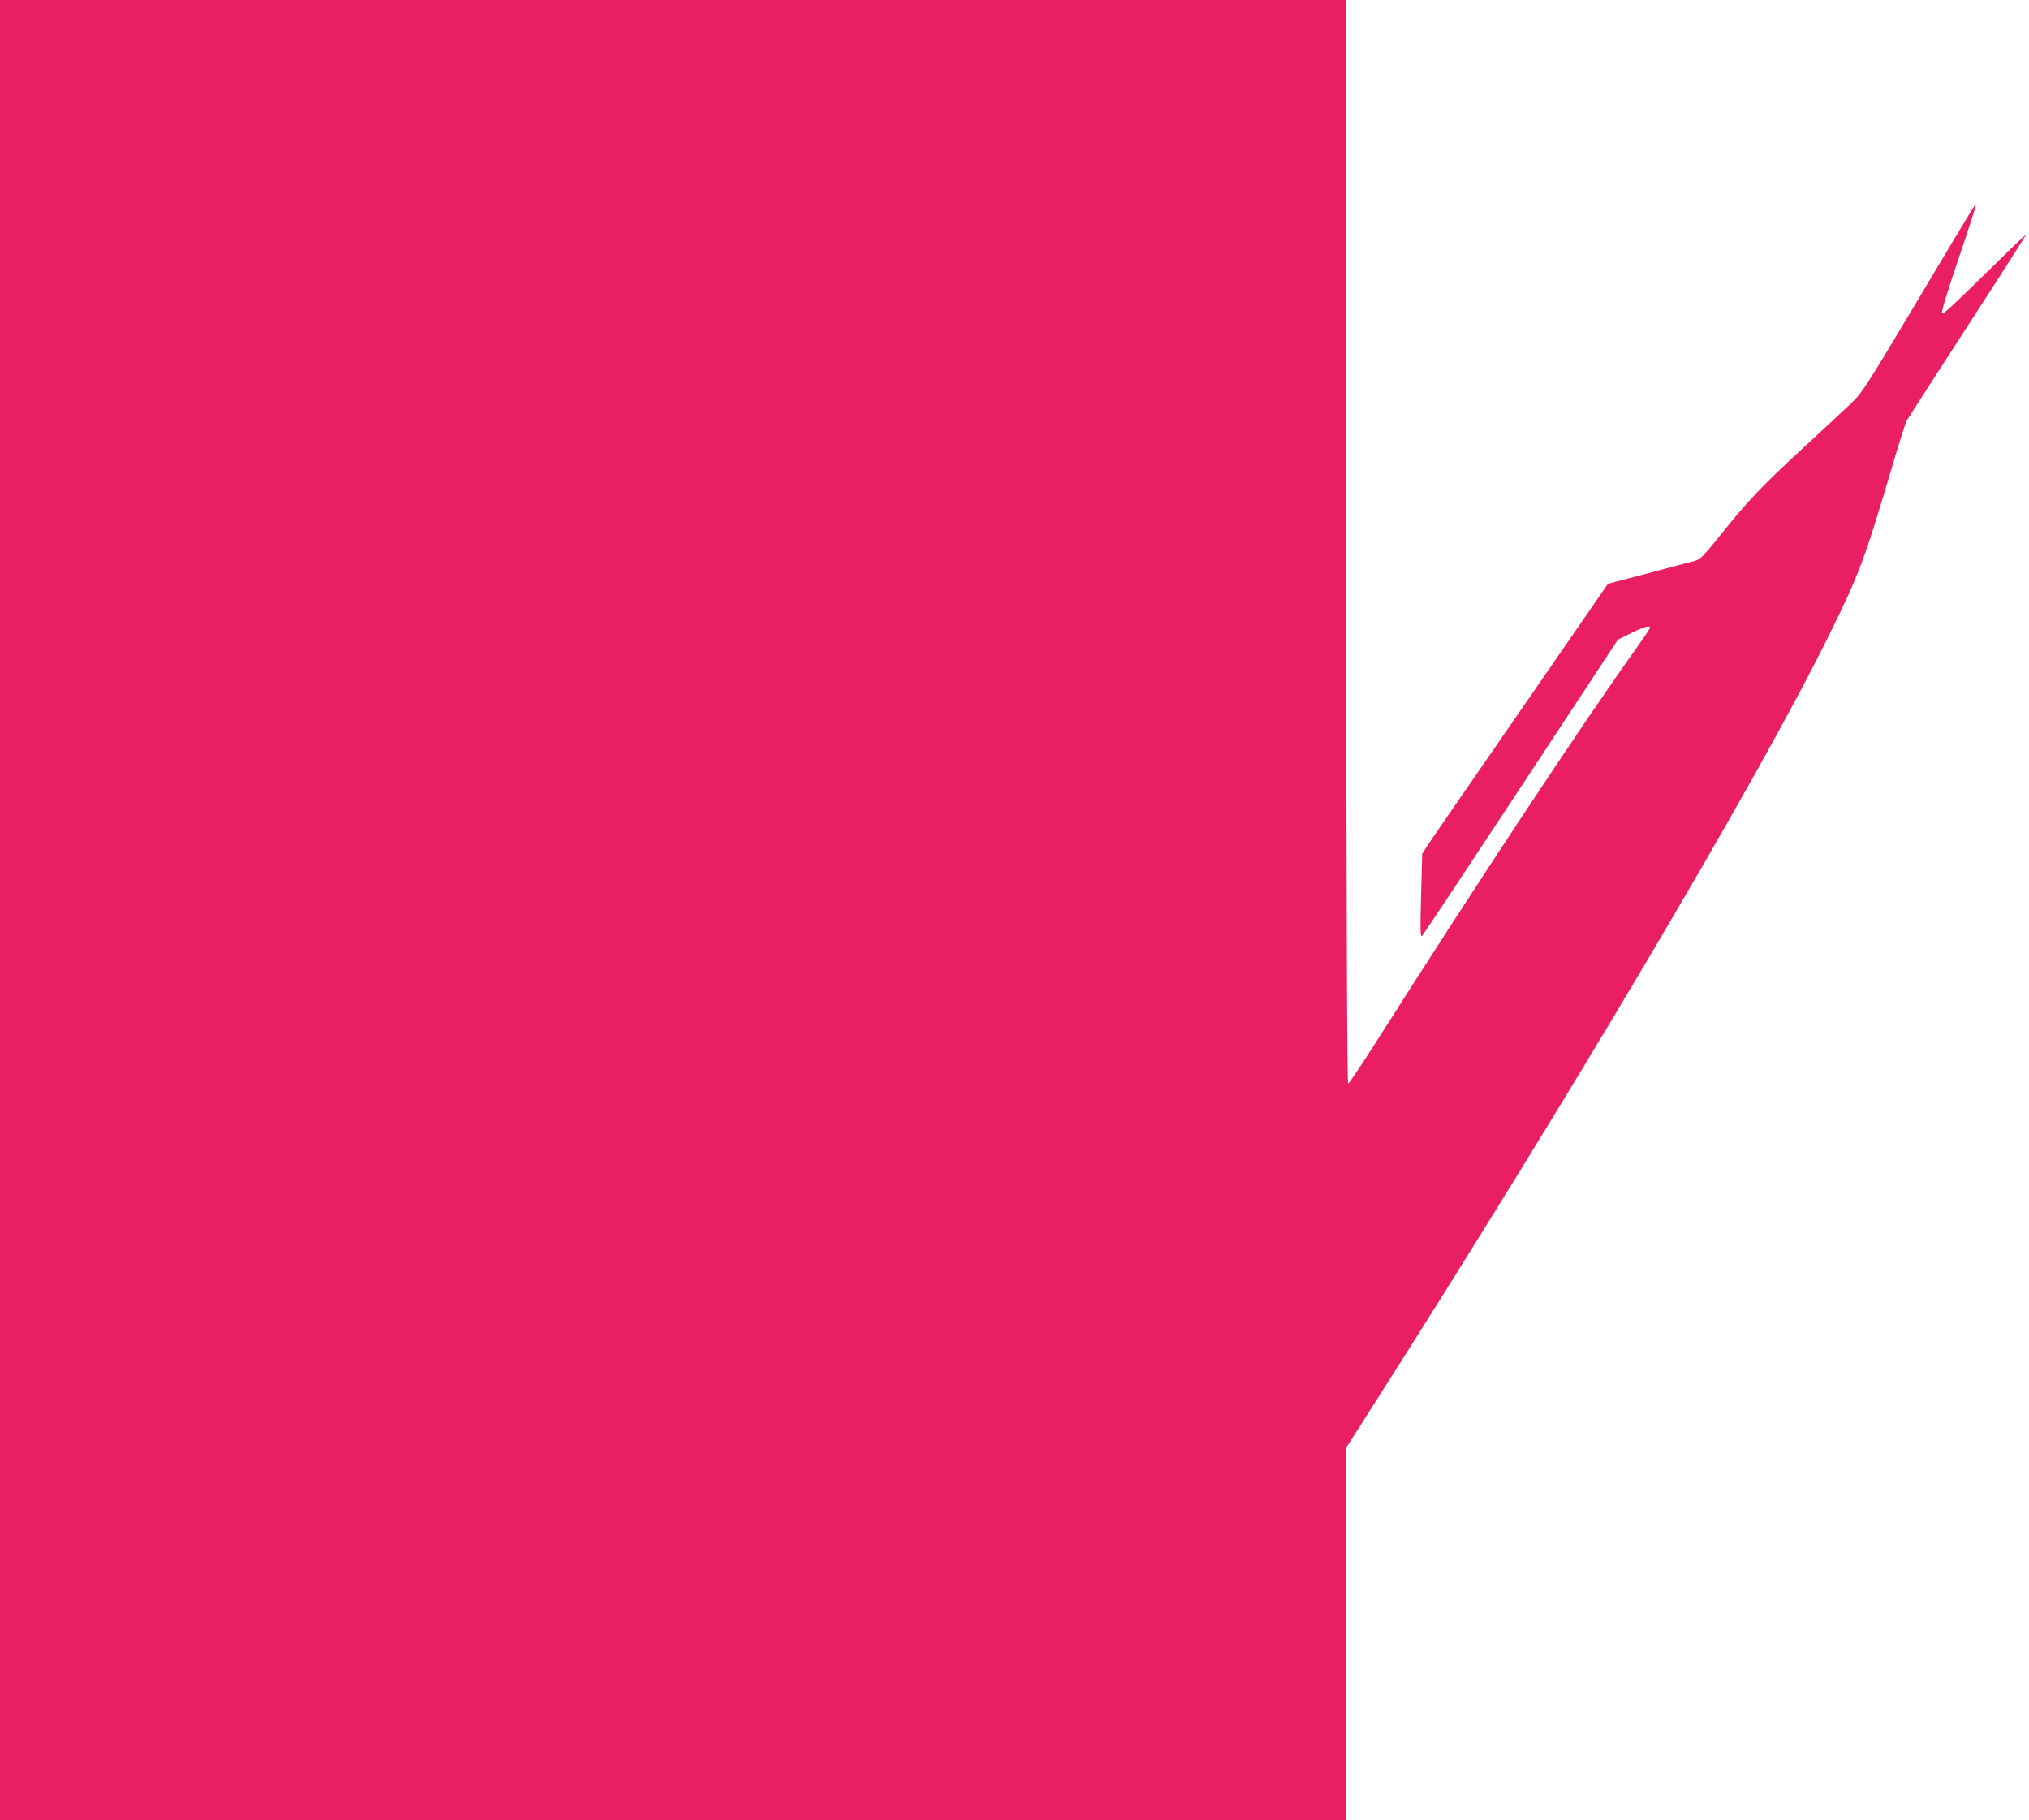 <?xml version="1.0" standalone="no"?>
<!DOCTYPE svg PUBLIC "-//W3C//DTD SVG 20010904//EN"
 "http://www.w3.org/TR/2001/REC-SVG-20010904/DTD/svg10.dtd">
<svg version="1.0" xmlns="http://www.w3.org/2000/svg"
 width="1280pt" height="1148pt" viewBox="0 0 1280 1148"
 preserveAspectRatio="xMidYMid meet">
<g transform="translate(0,1148) scale(0.1,-0.1)"
fill="#e91e63" stroke="none">
<path d="M0 5740 l0 -5740 4245 0 4245 0 0 1173 0 1172 156 245 c1266 1985
2438 3964 2888 4875 191 386 226 478 387 1020 50 171 98 323 106 339 8 15 181
284 384 597 203 313 369 573 369 577 0 4 -69 -61 -152 -143 -321 -315 -366
-357 -377 -351 -6 4 30 125 104 343 63 186 113 339 110 341 -5 5 2 17 -374
-613 -320 -536 -345 -574 -413 -639 -40 -38 -180 -168 -311 -289 -252 -232
-341 -326 -523 -553 -97 -121 -119 -143 -151 -151 -21 -6 -153 -40 -293 -78
l-256 -67 -549 -795 c-303 -438 -567 -821 -587 -852 l-36 -56 -7 -265 c-6
-216 -5 -263 6 -253 7 7 288 430 624 940 l611 928 84 42 c89 44 126 53 117 29
-3 -8 -40 -62 -81 -120 -365 -512 -1009 -1487 -1627 -2460 -101 -159 -188
-290 -194 -290 -7 -1 -11 1146 -13 3417 l-2 3417 -4245 0 -4245 0 0 -5740z"/>
</g>
</svg>

